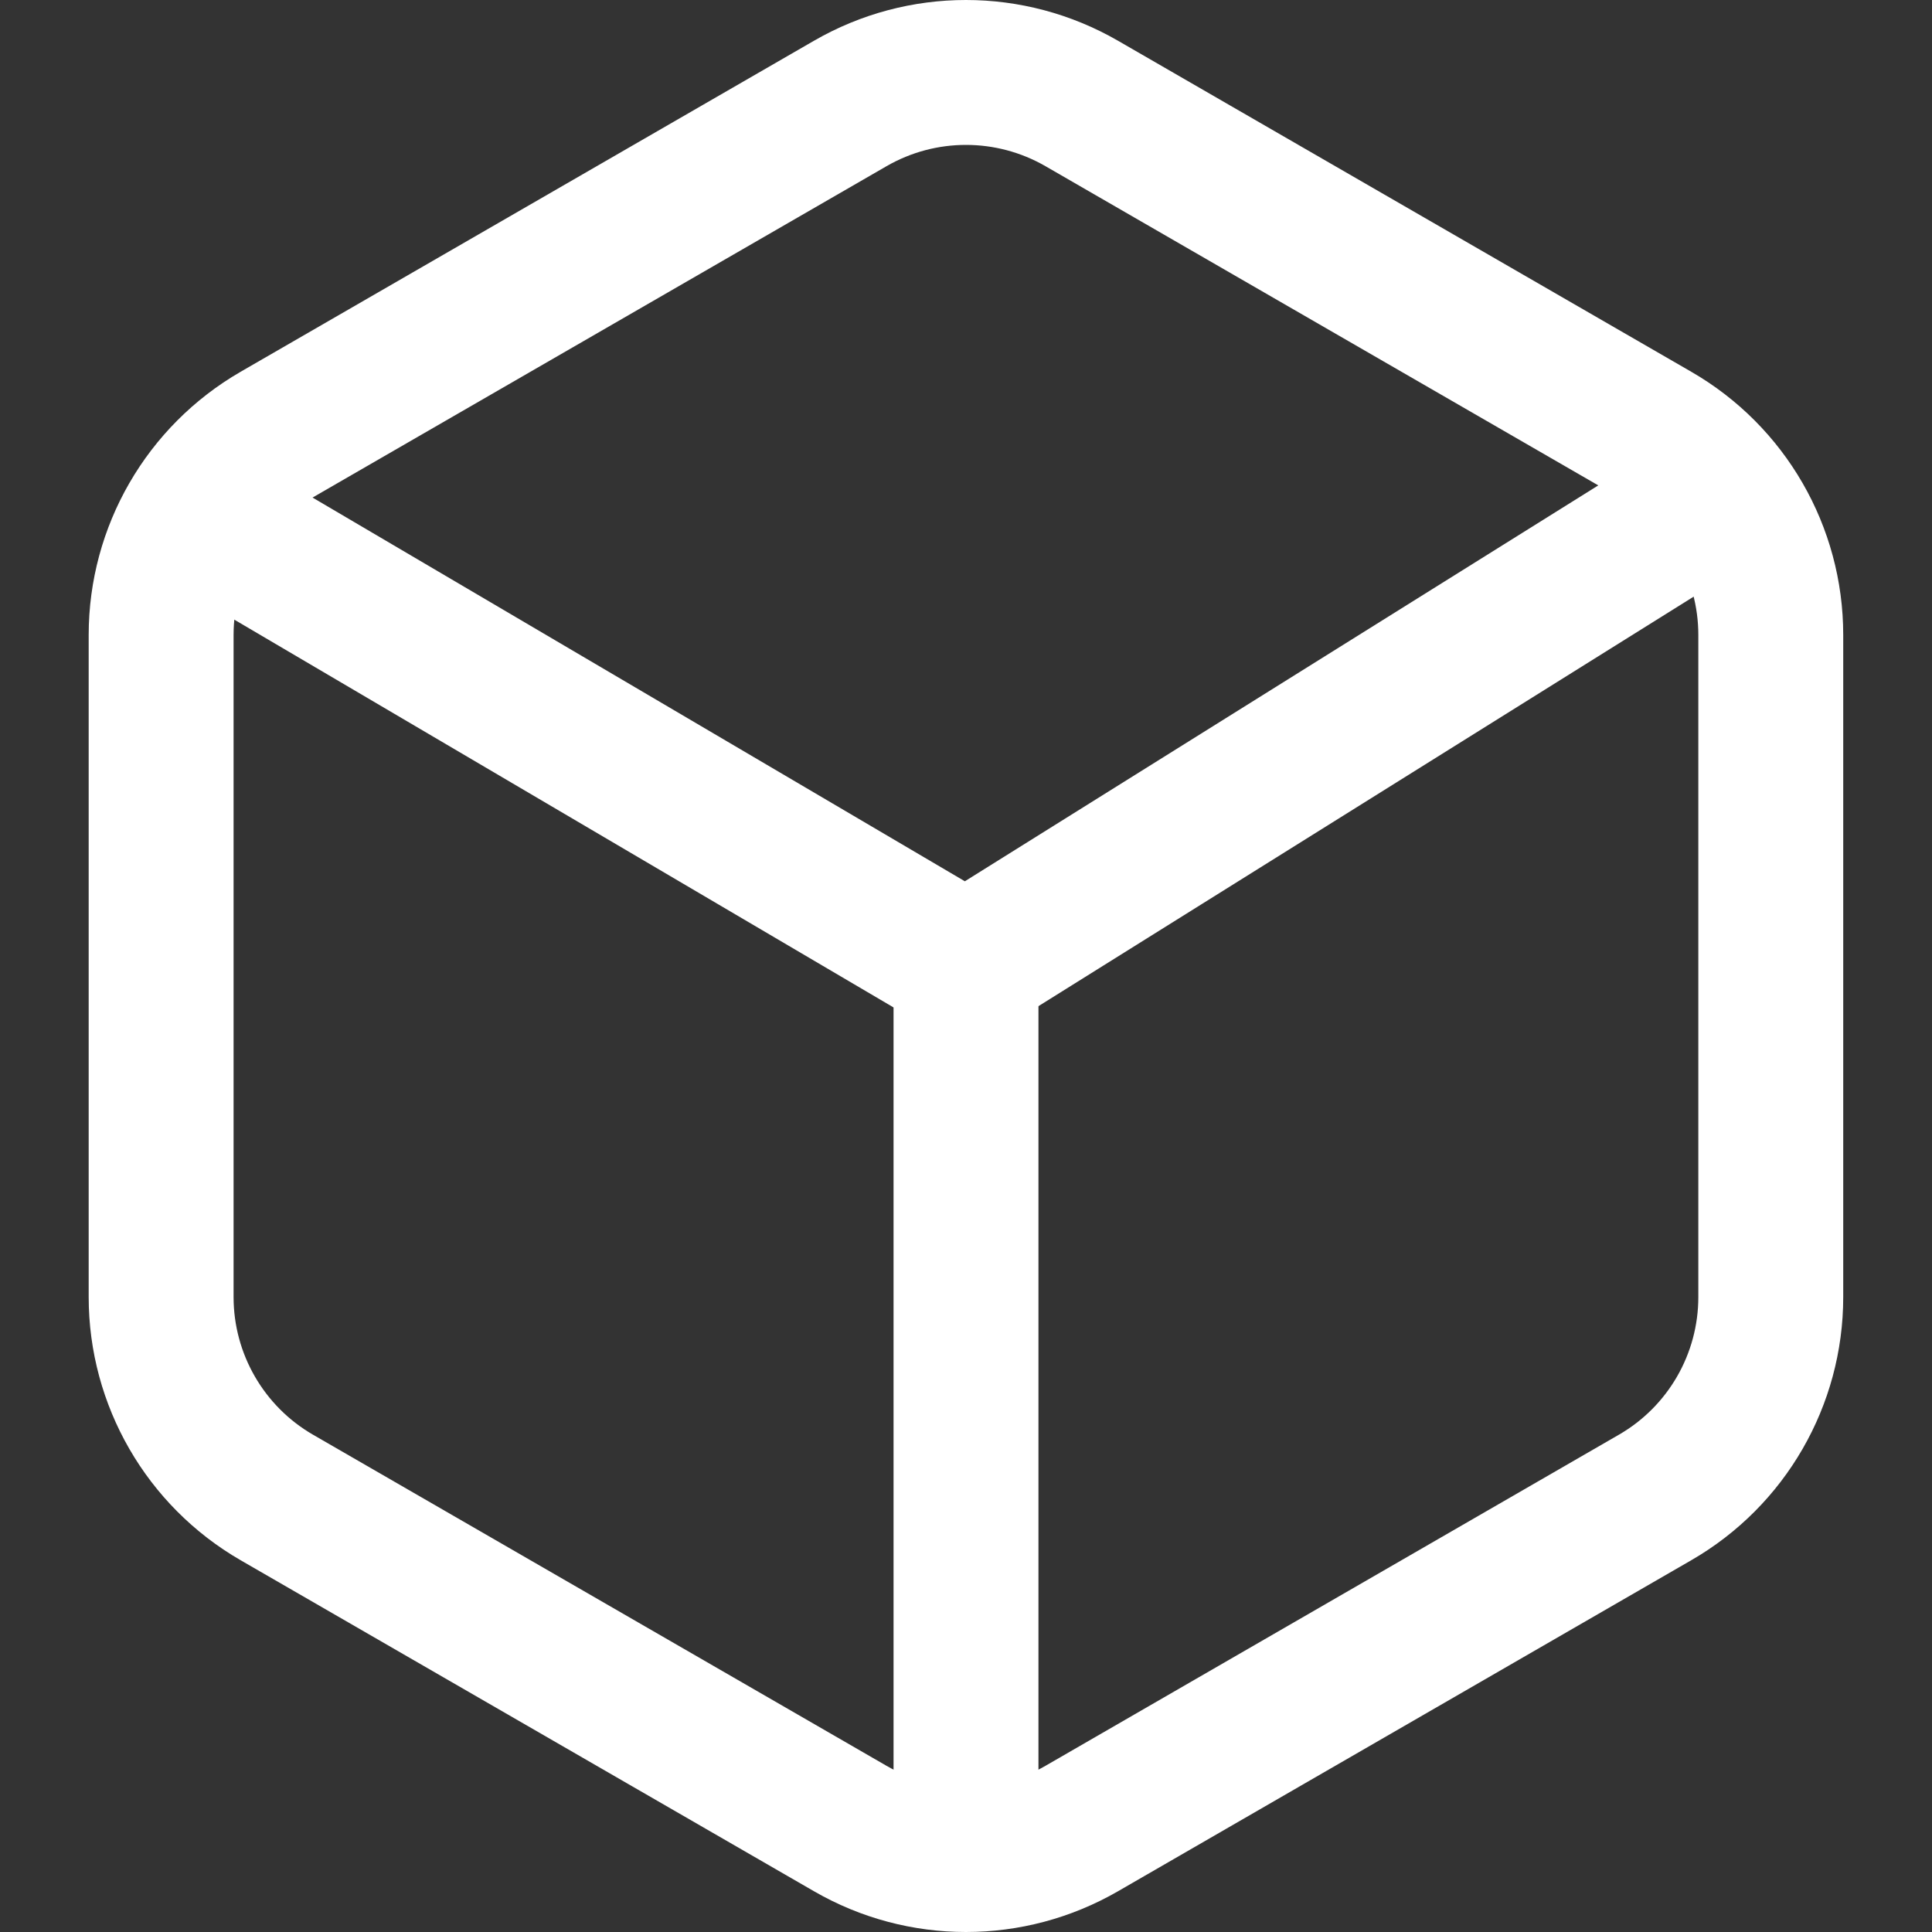 <?xml version="1.0" encoding="UTF-8"?> <svg xmlns="http://www.w3.org/2000/svg" width="20" height="20" viewBox="0 0 20 20" fill="none"><rect x="0" y="0" width="20" height="20" fill="#333333" stroke="none"/><g clip-path="url(#clip0_1453_4855)"><g clip-path="url(#clip1_1453_4855)"><path d="M11.198 1.071L17.133 4.498C17.875 4.926 18.331 5.717 18.331 6.573V13.427C18.331 14.283 17.875 15.074 17.133 15.502L11.198 18.929C10.456 19.357 9.543 19.357 8.802 18.929L2.866 15.502C2.125 15.074 1.668 14.283 1.668 13.427V6.573C1.668 5.717 2.125 4.926 2.866 4.498L8.802 1.071C9.543 0.643 10.456 0.643 11.198 1.071Z" stroke="white" stroke-width="1.5"></path><path d="M10 10V19" stroke="white" stroke-width="1.5"></path><path d="M18 5L10 10L1.5 5" stroke="white" stroke-width="1.5"></path></g></g><defs><clipPath id="clip0_1453_4855"><rect width="20" height="20" fill="white"></rect></clipPath><clipPath id="clip1_1453_4855"><rect width="24" height="24" fill="white" transform="translate(-2 -2)"></rect></clipPath></defs></svg> 